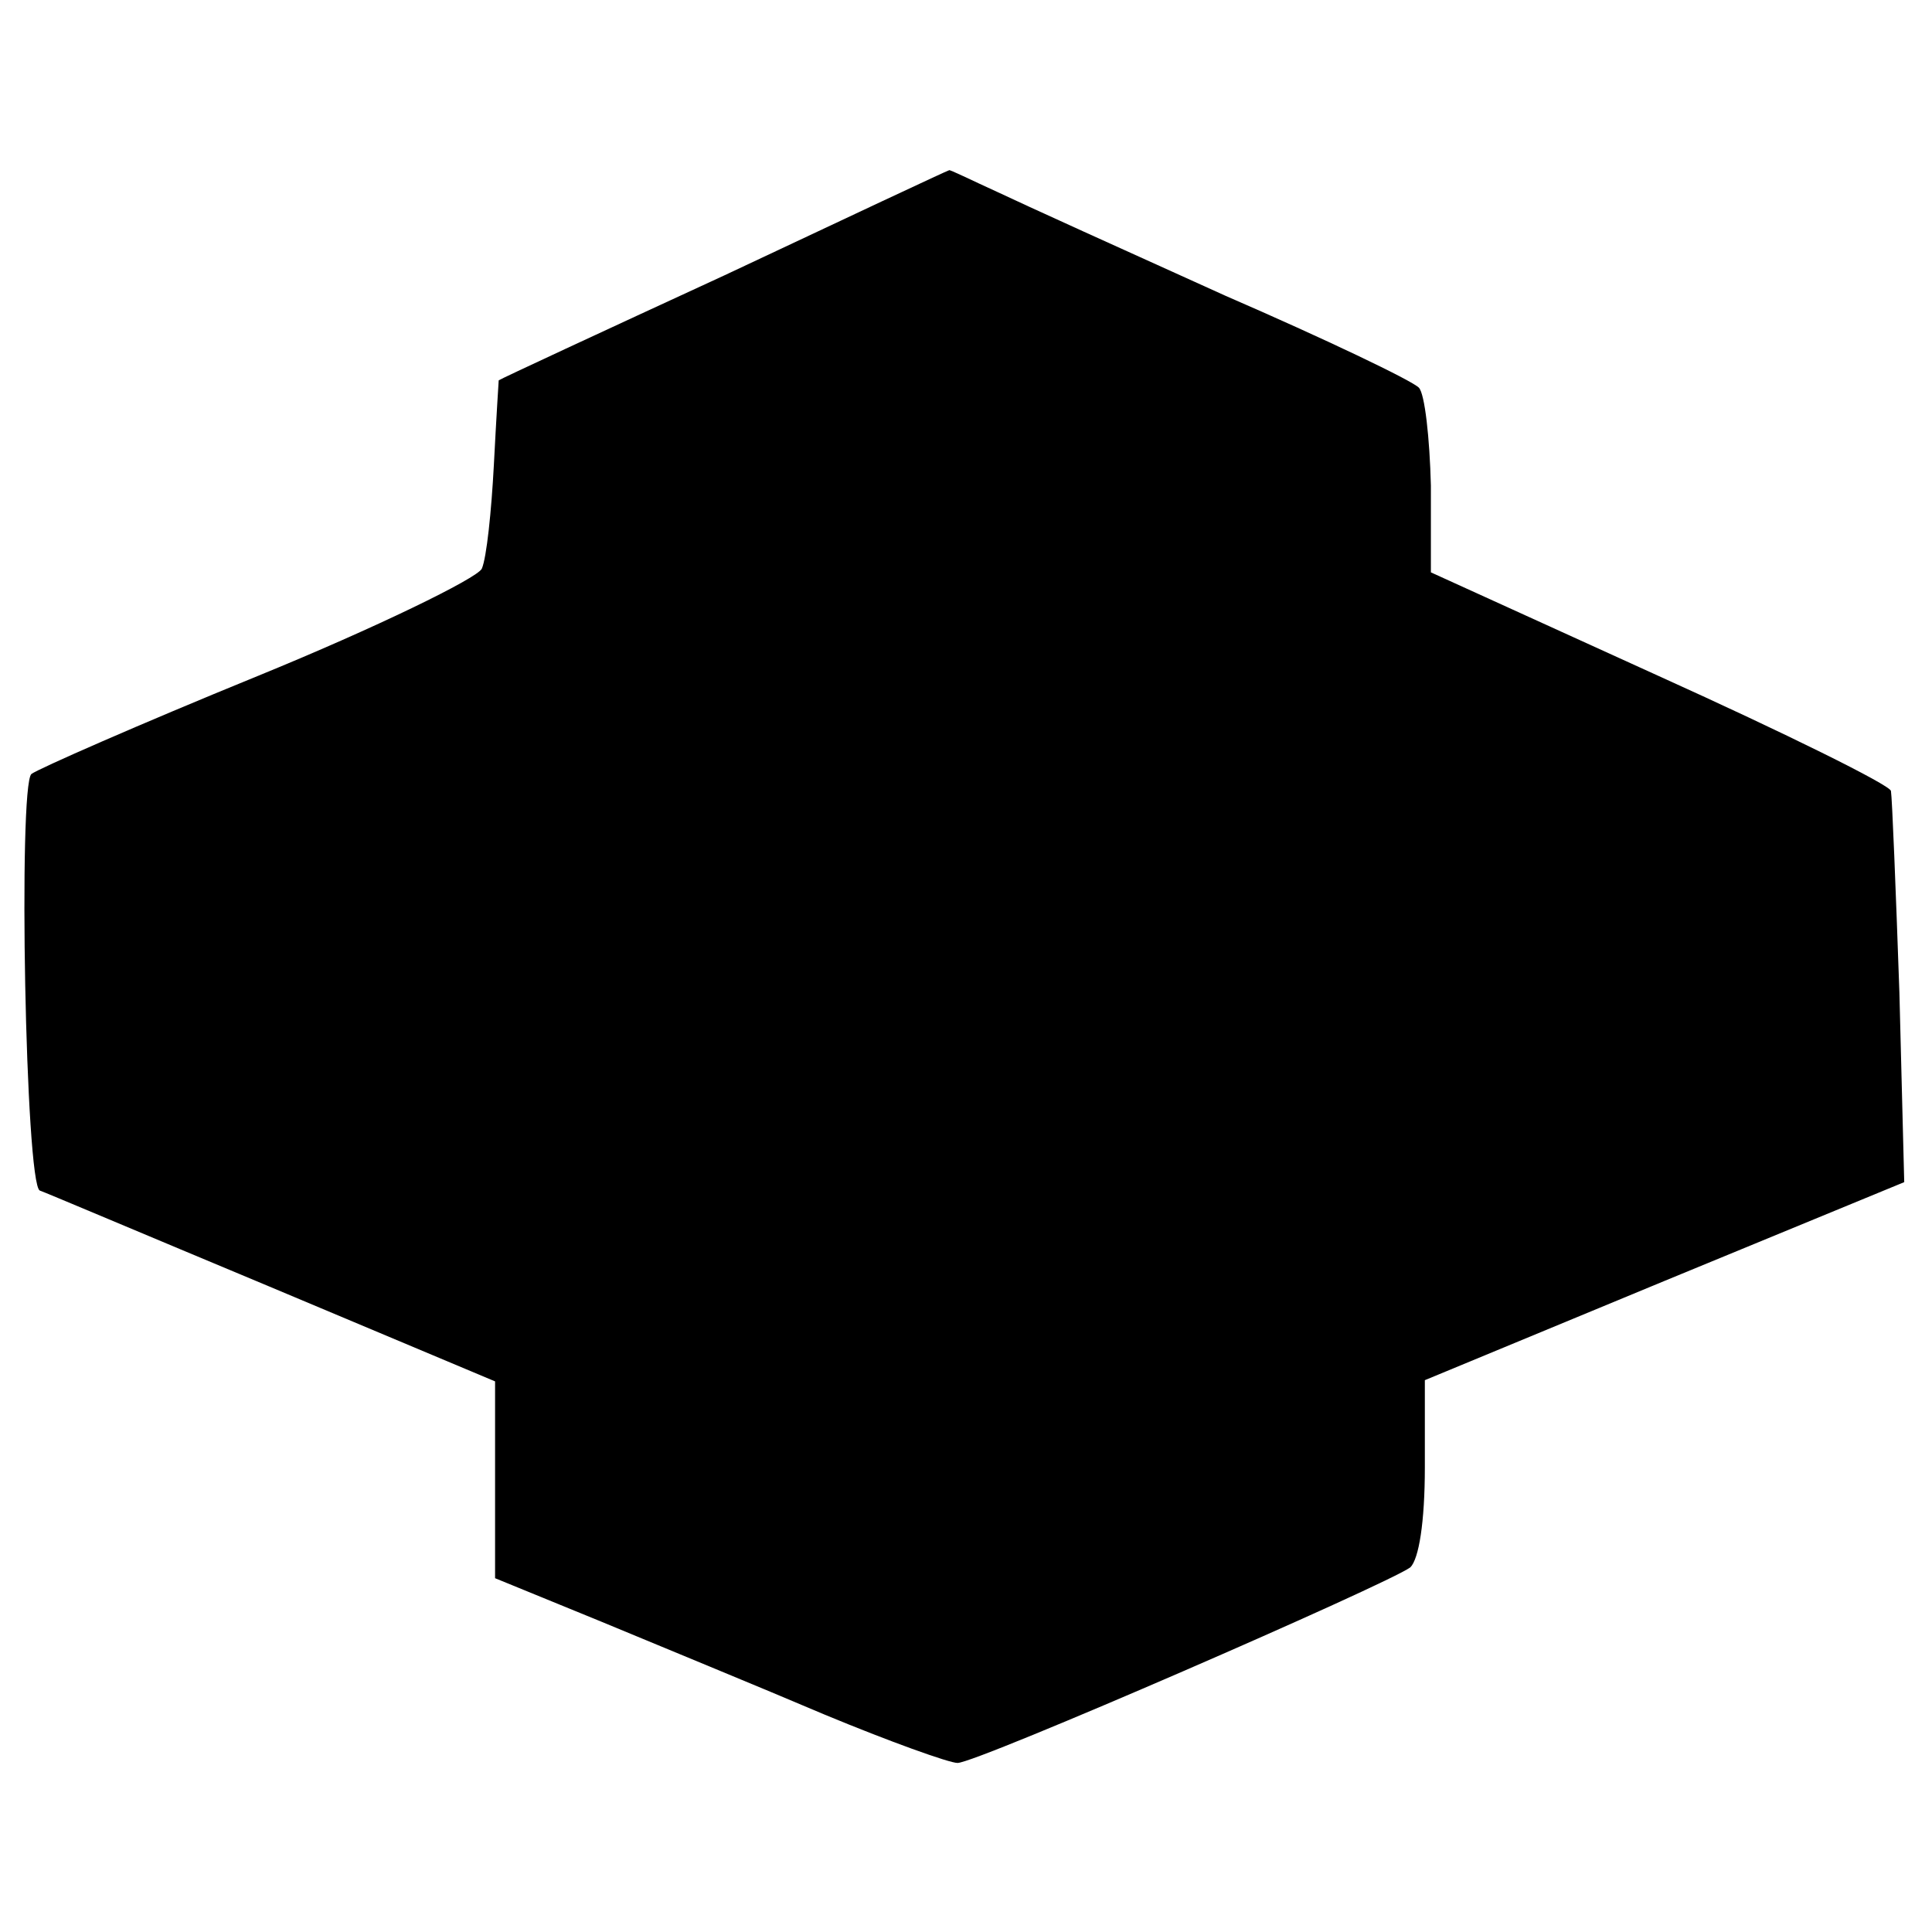 <?xml version="1.0" standalone="no"?>
<!DOCTYPE svg PUBLIC "-//W3C//DTD SVG 20010904//EN"
 "http://www.w3.org/TR/2001/REC-SVG-20010904/DTD/svg10.dtd">
<svg version="1.0" xmlns="http://www.w3.org/2000/svg"
 width="160pt" height="160pt" viewBox="0 0 160 160"
 preserveAspectRatio="xMidYMid meet">
<g transform="translate(0,160) scale(0.1,-0.1)"
fill="#000000" stroke="none">
<path d="M600 1372 c-102 -47 -186 -86 -187 -87 0 0 -2 -31 -4 -70 -2 -38 -6
-77 -10 -86 -4 -8 -88 -49 -186 -89 -98 -40 -182 -77 -187 -81 -11 -10 -5
-340 7 -345 1 0 86 -36 189 -79 l188 -79 0 -81 0 -82 88 -36 c48 -20 131 -54
185 -77 53 -22 103 -40 110 -40 16 0 356 148 375 162 7 7 12 37 12 83 l0 72
198 82 199 82 -4 157 c-3 86 -6 161 -7 167 -1 5 -88 48 -192 95 l-189 86 0 72
c-1 39 -5 76 -10 81 -6 6 -77 40 -160 76 -82 37 -168 76 -189 86 -22 10 -40
19 -40 18 -1 0 -84 -39 -186 -87z"/>
</g>
</svg>

